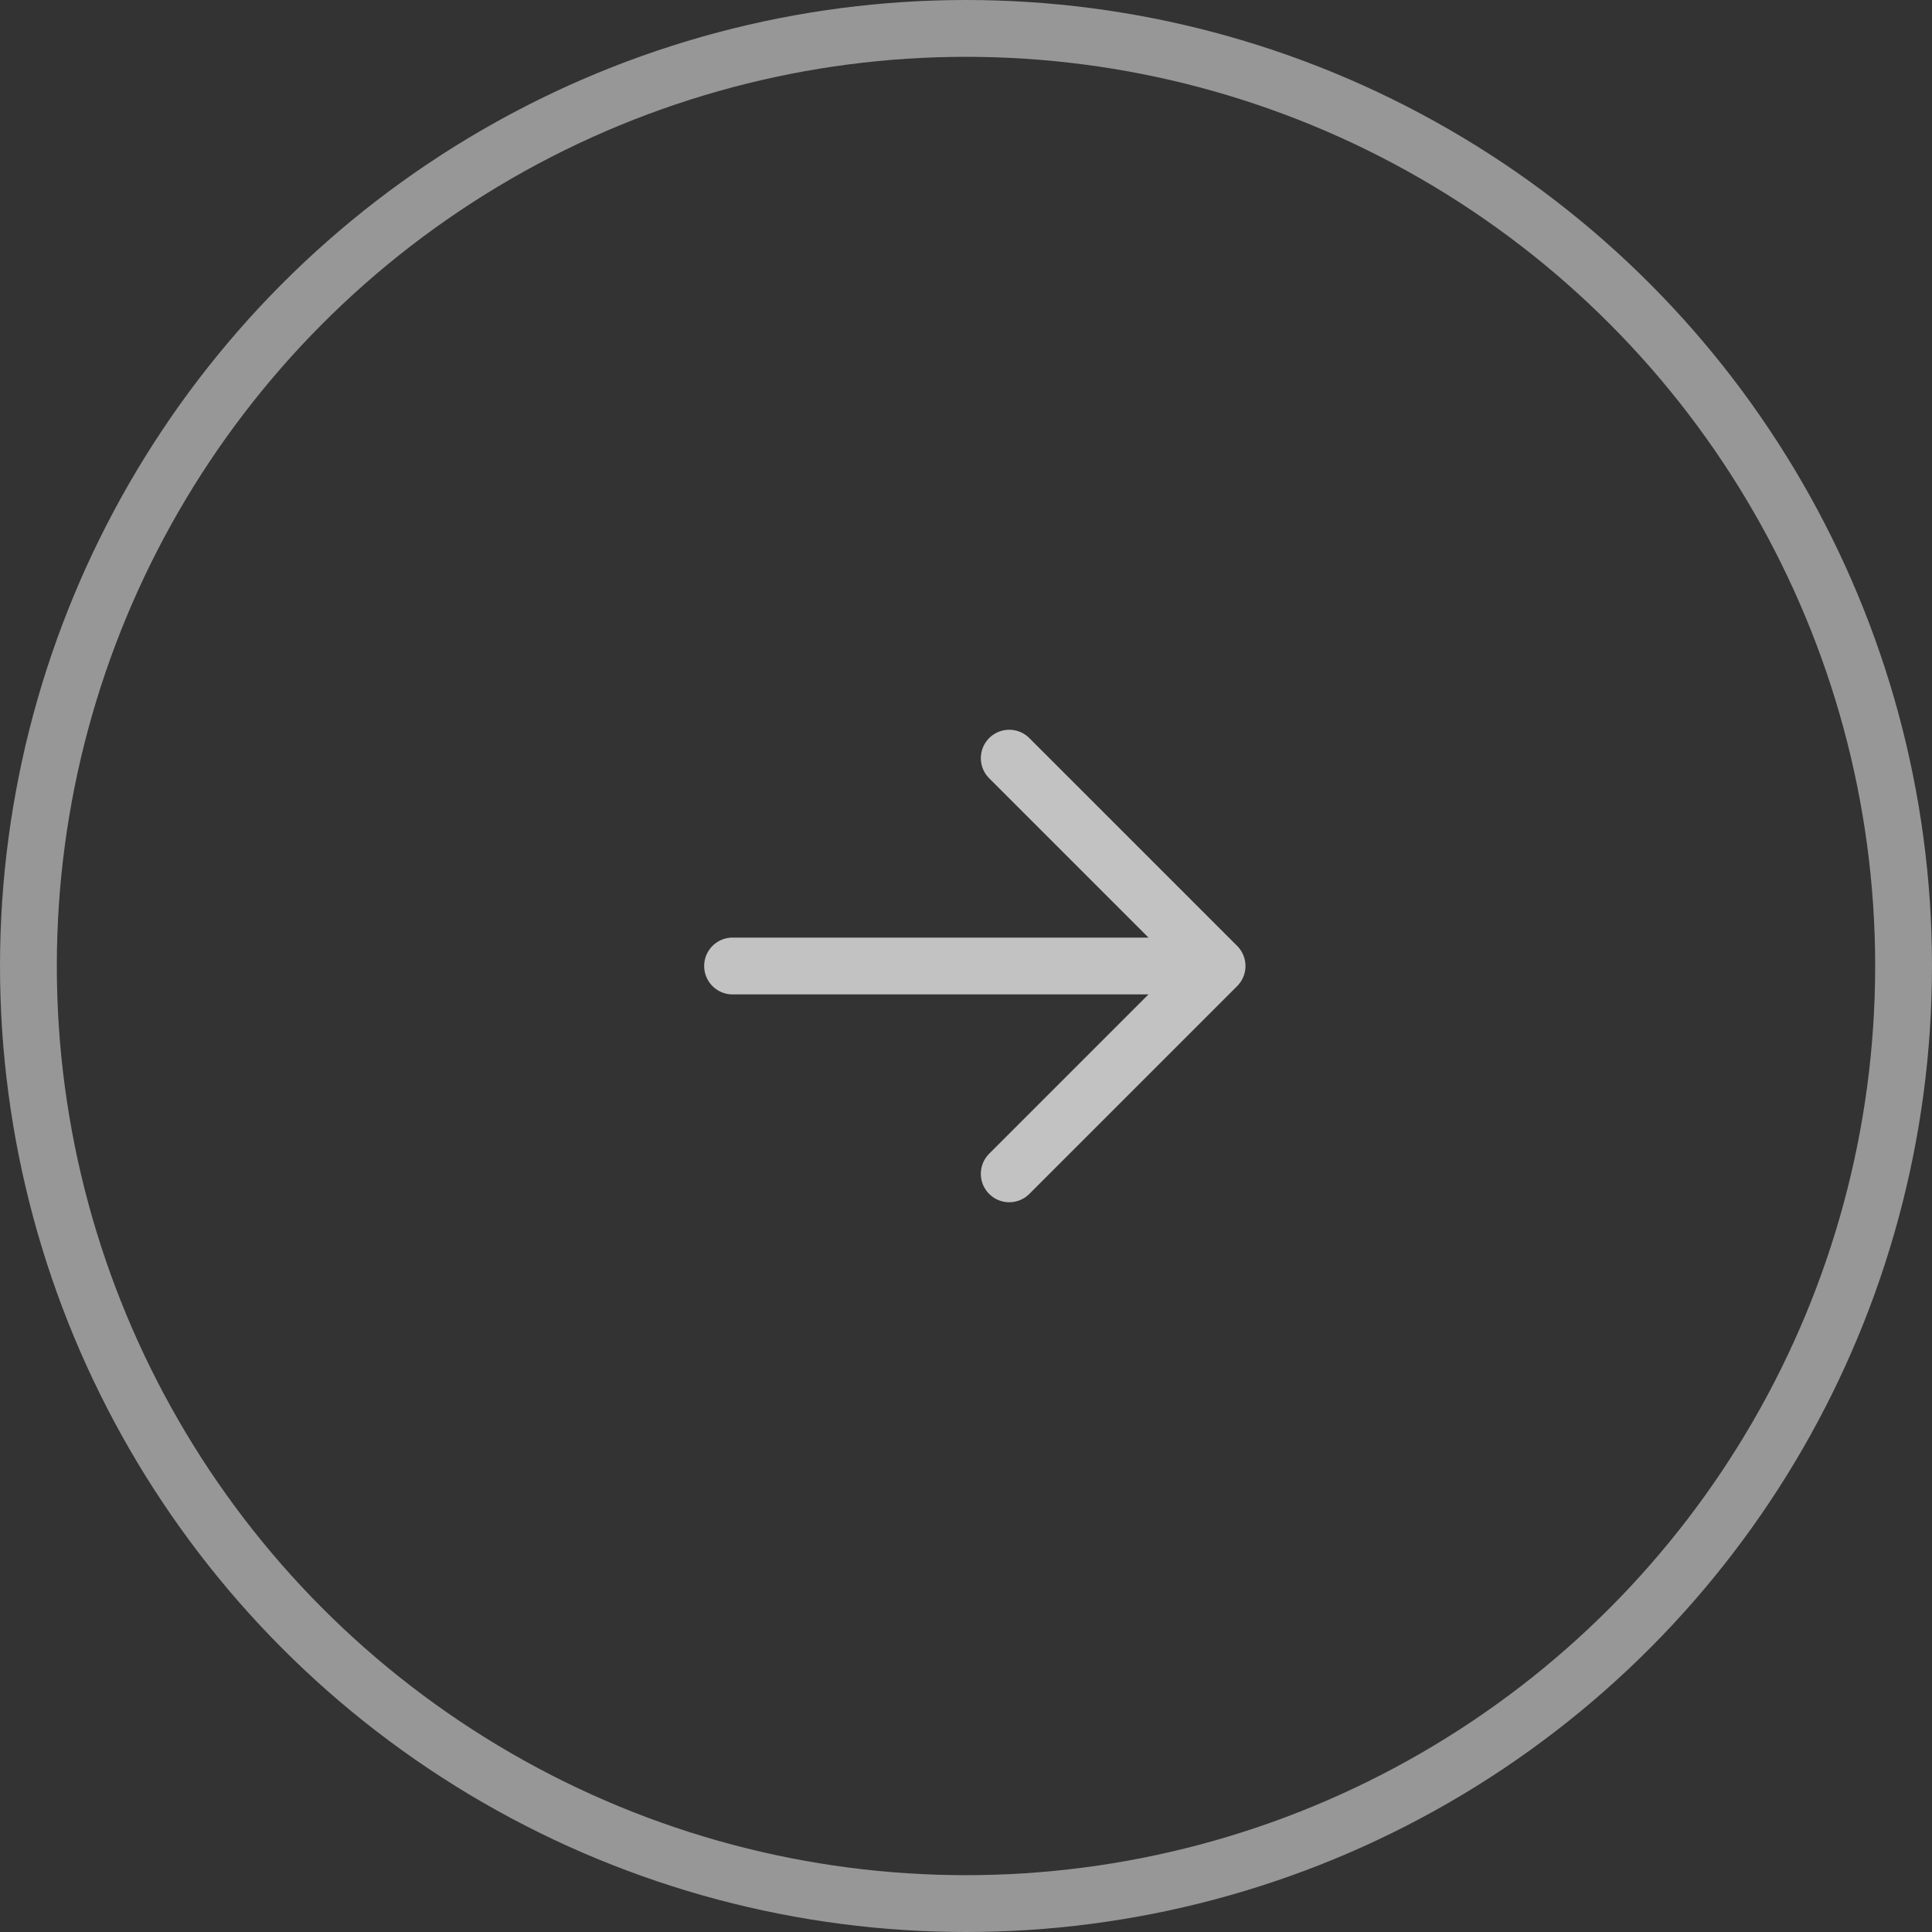 <svg id="icon-右箭头" xmlns="http://www.w3.org/2000/svg" width="68" height="68" viewBox="0 0 68 68">
  <rect x="0" y="0" width="68" height="68" fill="#333333" stroke="none"/>
  <g id="椭圆形" fill="none" stroke="#979797" stroke-miterlimit="10" stroke-width="2">
    <circle cx="34" cy="34" r="34" stroke="none"/>
    <circle cx="34" cy="34" r="33" fill="none"/>
  </g>
  <g id="编组_6" data-name="编组 6" transform="translate(25.784 26.685)" opacity="0.7">
    <path id="路径_11" data-name="路径 11" d="M0,0,7.315,7.315,0,14.63" transform="translate(9.738)" fill="none" stroke="#fff" stroke-linecap="round" stroke-linejoin="round" stroke-miterlimit="10" stroke-width="2"/>
    <path id="路径_12" data-name="路径 12" d="M0,.5H16.574" transform="translate(0 6.815)" fill="none" stroke="#fff" stroke-linecap="round" stroke-miterlimit="10" stroke-width="2"/>
  </g>
</svg>
